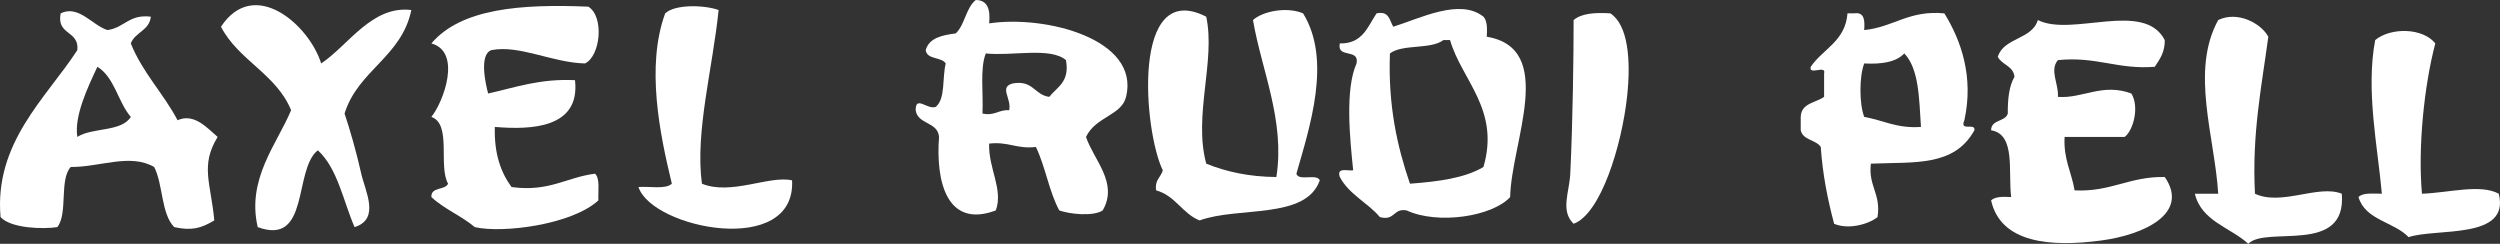 <svg enable-background="new 0 0 528.673 51.559" viewBox="0 0 528.673 51.559" xmlns="http://www.w3.org/2000/svg"><rect x="0" y="0" width="528.673" height="51.559" fill="#333333" stroke="none"/><g clip-rule="evenodd" fill="#fff" fill-rule="evenodd"><path d="m206.348 0c2.567.023 3.102 2.077 2.825 4.944 11.773-1.787 31.958 3.242 28.958 15.538-.967 3.962-6.441 4.167-8.476 8.476 1.664 4.928 6.899 9.722 3.531 15.539-2.029 1.338-7.044.779-9.182 0-2.154-3.968-2.942-9.3-4.944-13.42-4.022.491-5.866-1.196-9.888-.706-.184 5.25 3.034 9.653 1.413 14.126-10.299 3.874-12.742-6.042-12.006-15.539-.266-3.266-4.494-2.569-4.944-5.65-.023-3.228 2.478-.037 4.238-.706 2.098-1.67 1.359-6.174 2.119-9.182-.91-1.444-3.963-.746-4.237-2.825.727-2.568 3.433-3.159 6.356-3.531 1.941-1.826 2.14-5.394 4.237-7.064zm1.413 24.014c2.662.542 3.376-.861 5.65-.707.539-2.52-2.189-4.85.706-5.65 4.355-.824 4.628 2.435 7.769 2.825 1.668-2.098 4.38-3.153 3.531-7.769-3.299-2.821-11.435-.808-16.951-1.413-1.271 3.202-.5 8.446-.705 12.714z"/><path d="m67.917 13.419c5.814-3.88 10.71-12.306 19.069-11.301-2.061 9.946-11.286 12.728-14.125 21.895 1.09 3.209 2.524 8.19 3.531 12.713.826 3.708 4.063 9.597-1.413 11.301-2.421-5.584-3.588-12.421-7.769-16.245-5.204 4.102-1.627 20.333-12.713 16.245-2.365-10.187 4.069-17.552 7.063-24.72-3.143-7.685-11.136-10.522-14.831-17.657 7.035-10.649 18.667-.357 21.188 7.769z"/><path d="m103.938 10.594c-2.654.874-1.274 7.135-.707 9.182 5.772-1.291 10.946-3.179 18.363-2.825 1.17 10.219-9.373 10.529-16.951 9.888-.17 5.584 1.238 9.591 3.531 12.713 7.917 1.09 11.601-2.055 17.657-2.825 1.092 1.027.622 3.616.706 5.65-5.619 5.165-20.314 7.009-26.132 5.65-2.807-2.374-6.515-3.844-9.182-6.357-.107-2.226 2.864-1.374 3.532-2.825-2.12-3.766.816-12.588-3.532-14.126 2.559-3.163 6.494-13.735 0-15.538 6.268-7.387 18.937-8.373 33.195-7.769 3.406 2.116 2.567 10.456-.707 12.007-6.955-.178-13.826-3.966-19.773-2.825z"/><path d="m151.964 2.119c-1.26 12.41-4.997 25.782-3.531 36.727 6.146 2.526 14.294-1.81 19.069-.707.821 16.355-29.58 10.219-32.489 1.413 2.398-.192 5.726.547 7.062-.706-2.554-10.532-5.502-24.826-1.412-36.021 2.095-1.969 8.293-1.785 11.301-.706z"/><path d="m313.703 3.531c.812.835.799 2.497.706 4.238 14.846 2.472 5.157 22.387 4.943 33.901-3.802 4.15-15.338 5.866-21.895 2.826-2.879-.525-2.432 2.276-5.65 1.412-2.587-3.063-6.522-4.778-8.475-8.476-.712-2.124 1.573-1.251 2.825-1.412-.689-6.654-1.757-17.054.706-22.601.689-3.279-4.222-.958-3.531-4.238 4.816.108 5.883-3.534 7.768-6.356 2.696-.577 2.734 1.503 3.531 2.825 5.57-1.717 14.1-6.115 19.072-2.119zm-7.063 4.945c-.471 0-.941 0-1.412 0-2.67 2.039-8.631.786-11.301 2.825-.41 11.005 1.53 19.659 4.237 27.545 5.918-.439 11.55-1.164 15.539-3.532 3.557-12.16-4.612-18.366-7.063-26.838z"/><path d="m22.715 6.356c3.553-.45 4.588-3.416 9.182-2.825-.321 2.975-3.34 3.252-4.237 5.65 2.495 6.216 6.887 10.534 9.888 16.245 3.507-1.578 6.287 1.657 8.476 3.531-3.711 6.045-1.446 9.718-.707 17.657-2.759 1.637-4.706 2.235-8.475 1.413-2.796-2.855-2.326-8.975-4.238-12.713-5.109-2.944-11.389.033-17.657 0-2.451 2.729-.541 9.819-2.825 12.713-2.919.454-9.779.306-12.007-2.119-1.353-15.771 9.635-25.163 16.243-35.314.435-4.203-4.45-3.084-3.531-7.769 3.766-1.873 6.705 2.534 9.888 3.531zm-6.357 22.602c3.134-2.046 9.342-1.017 11.301-4.238-2.726-3.16-3.415-8.356-7.063-10.594-1.916 4.067-4.976 10.428-4.238 14.832z"/><path d="m255.081 3.531c2.011 9.401-2.754 20.898 0 31.077 4.186 1.699 8.995 2.777 14.831 2.825 1.886-11.875-3.157-22.664-4.944-33.195 2.144-1.919 7.228-2.85 10.594-1.413 6.124 9.888 1.382 24.12-1.412 33.901.441 1.677 4.347-.109 4.943 1.413-2.944 8.356-17.136 5.464-25.426 8.475-3.689-1.491-5.108-5.25-9.182-6.357-.338-2.222 1.006-2.761 1.413-4.237-4.056-8.284-6.753-40.642 9.183-32.489z"/><path d="m340.541 2.825c3.728 2.432 4.397 9.782 3.531 17.657-1.146 10.426-5.591 24.756-11.3 26.838-2.855-2.76-.893-6.666-.706-10.594.533-11.219.707-24.908.706-32.489 1.655-1.405 4.495-1.627 7.769-1.412z"/><path d="m390.688 2.825h1.412c2.207-.323 2.259 1.509 2.119 3.531 6.219-.608 9.41-4.245 16.951-3.531 3.524 5.699 6.258 13.377 4.237 22.601-1.099 2.51 2.398.426 2.119 2.119-4.277 7.724-12.601 6.682-21.895 7.063-.569 4.807 2.169 6.307 1.413 11.3-2.075 1.624-6.308 2.67-9.182 1.412-1.338-5.018-2.418-10.295-2.825-16.244-1.03-1.56-3.781-1.398-4.238-3.531 0-.942 0-1.883 0-2.825.106-2.955 3.167-2.954 4.944-4.238 0-1.648 0-3.295 0-4.944.506-1.918-3.331.505-2.825-1.413 2.566-3.79 7.326-5.387 7.77-11.3zm3.531 10.594c-1.055 2.822-1.055 8.478 0 11.3 4.006.703 6.924 2.493 12.007 2.119-.393-5.963-.407-12.306-3.531-15.539-1.701 1.833-4.751 2.314-8.476 2.12z"/><path d="m479.679 7.769c-1.423 10.584-3.483 20.53-2.825 33.195 5.578 2.651 13.404-2.001 18.363 0 1.087 13.084-16.03 6.682-19.775 10.594-3.8-3.499-9.879-4.718-11.301-10.594h4.943c-.733-12.053-5.934-25.962 0-36.727 4.087-1.978 9.052.673 10.595 3.532z"/><path d="m457.784 8.476c.027 2.617-1.085 4.094-2.119 5.65-7.912.614-12.352-2.245-20.482-1.413-1.828 2.182.209 5.022 0 7.769 5.101.435 9.43-2.996 15.538-.706 1.715 2.783.456 7.726-1.412 9.182-4.237 0-8.476 0-12.713 0-.258 4.731 1.482 7.463 2.119 11.3 7.675.378 11.612-2.983 19.069-2.825 5.306 7.719-4.415 12.219-13.42 13.42-10.771 1.436-21.279.556-23.307-8.476.834-.813 2.497-.799 4.237-.707-.66-5.459 1.007-13.248-4.237-14.125.021-2.333 2.98-1.728 3.531-3.531-.042-3.102.284-5.837 1.412-7.769-.239-2.349-2.675-2.504-3.531-4.238 1.298-4.116 7.222-3.609 8.476-7.769 7.177 3.644 22.434-4.253 26.839 4.238z"/><path d="m514.992 9.182c-2.349 8.885-3.703 21.961-2.824 31.783 5.607-.185 12.347-2.125 16.244 0 2.464 9.78-13.175 7.212-19.069 9.181-3.094-3.263-9.157-3.556-10.595-8.475.91-.973 3.068-.699 4.944-.706-.896-10.027-3.424-21.875-1.413-32.489 3.309-2.735 10.101-2.608 12.713.706z"/></g></svg>